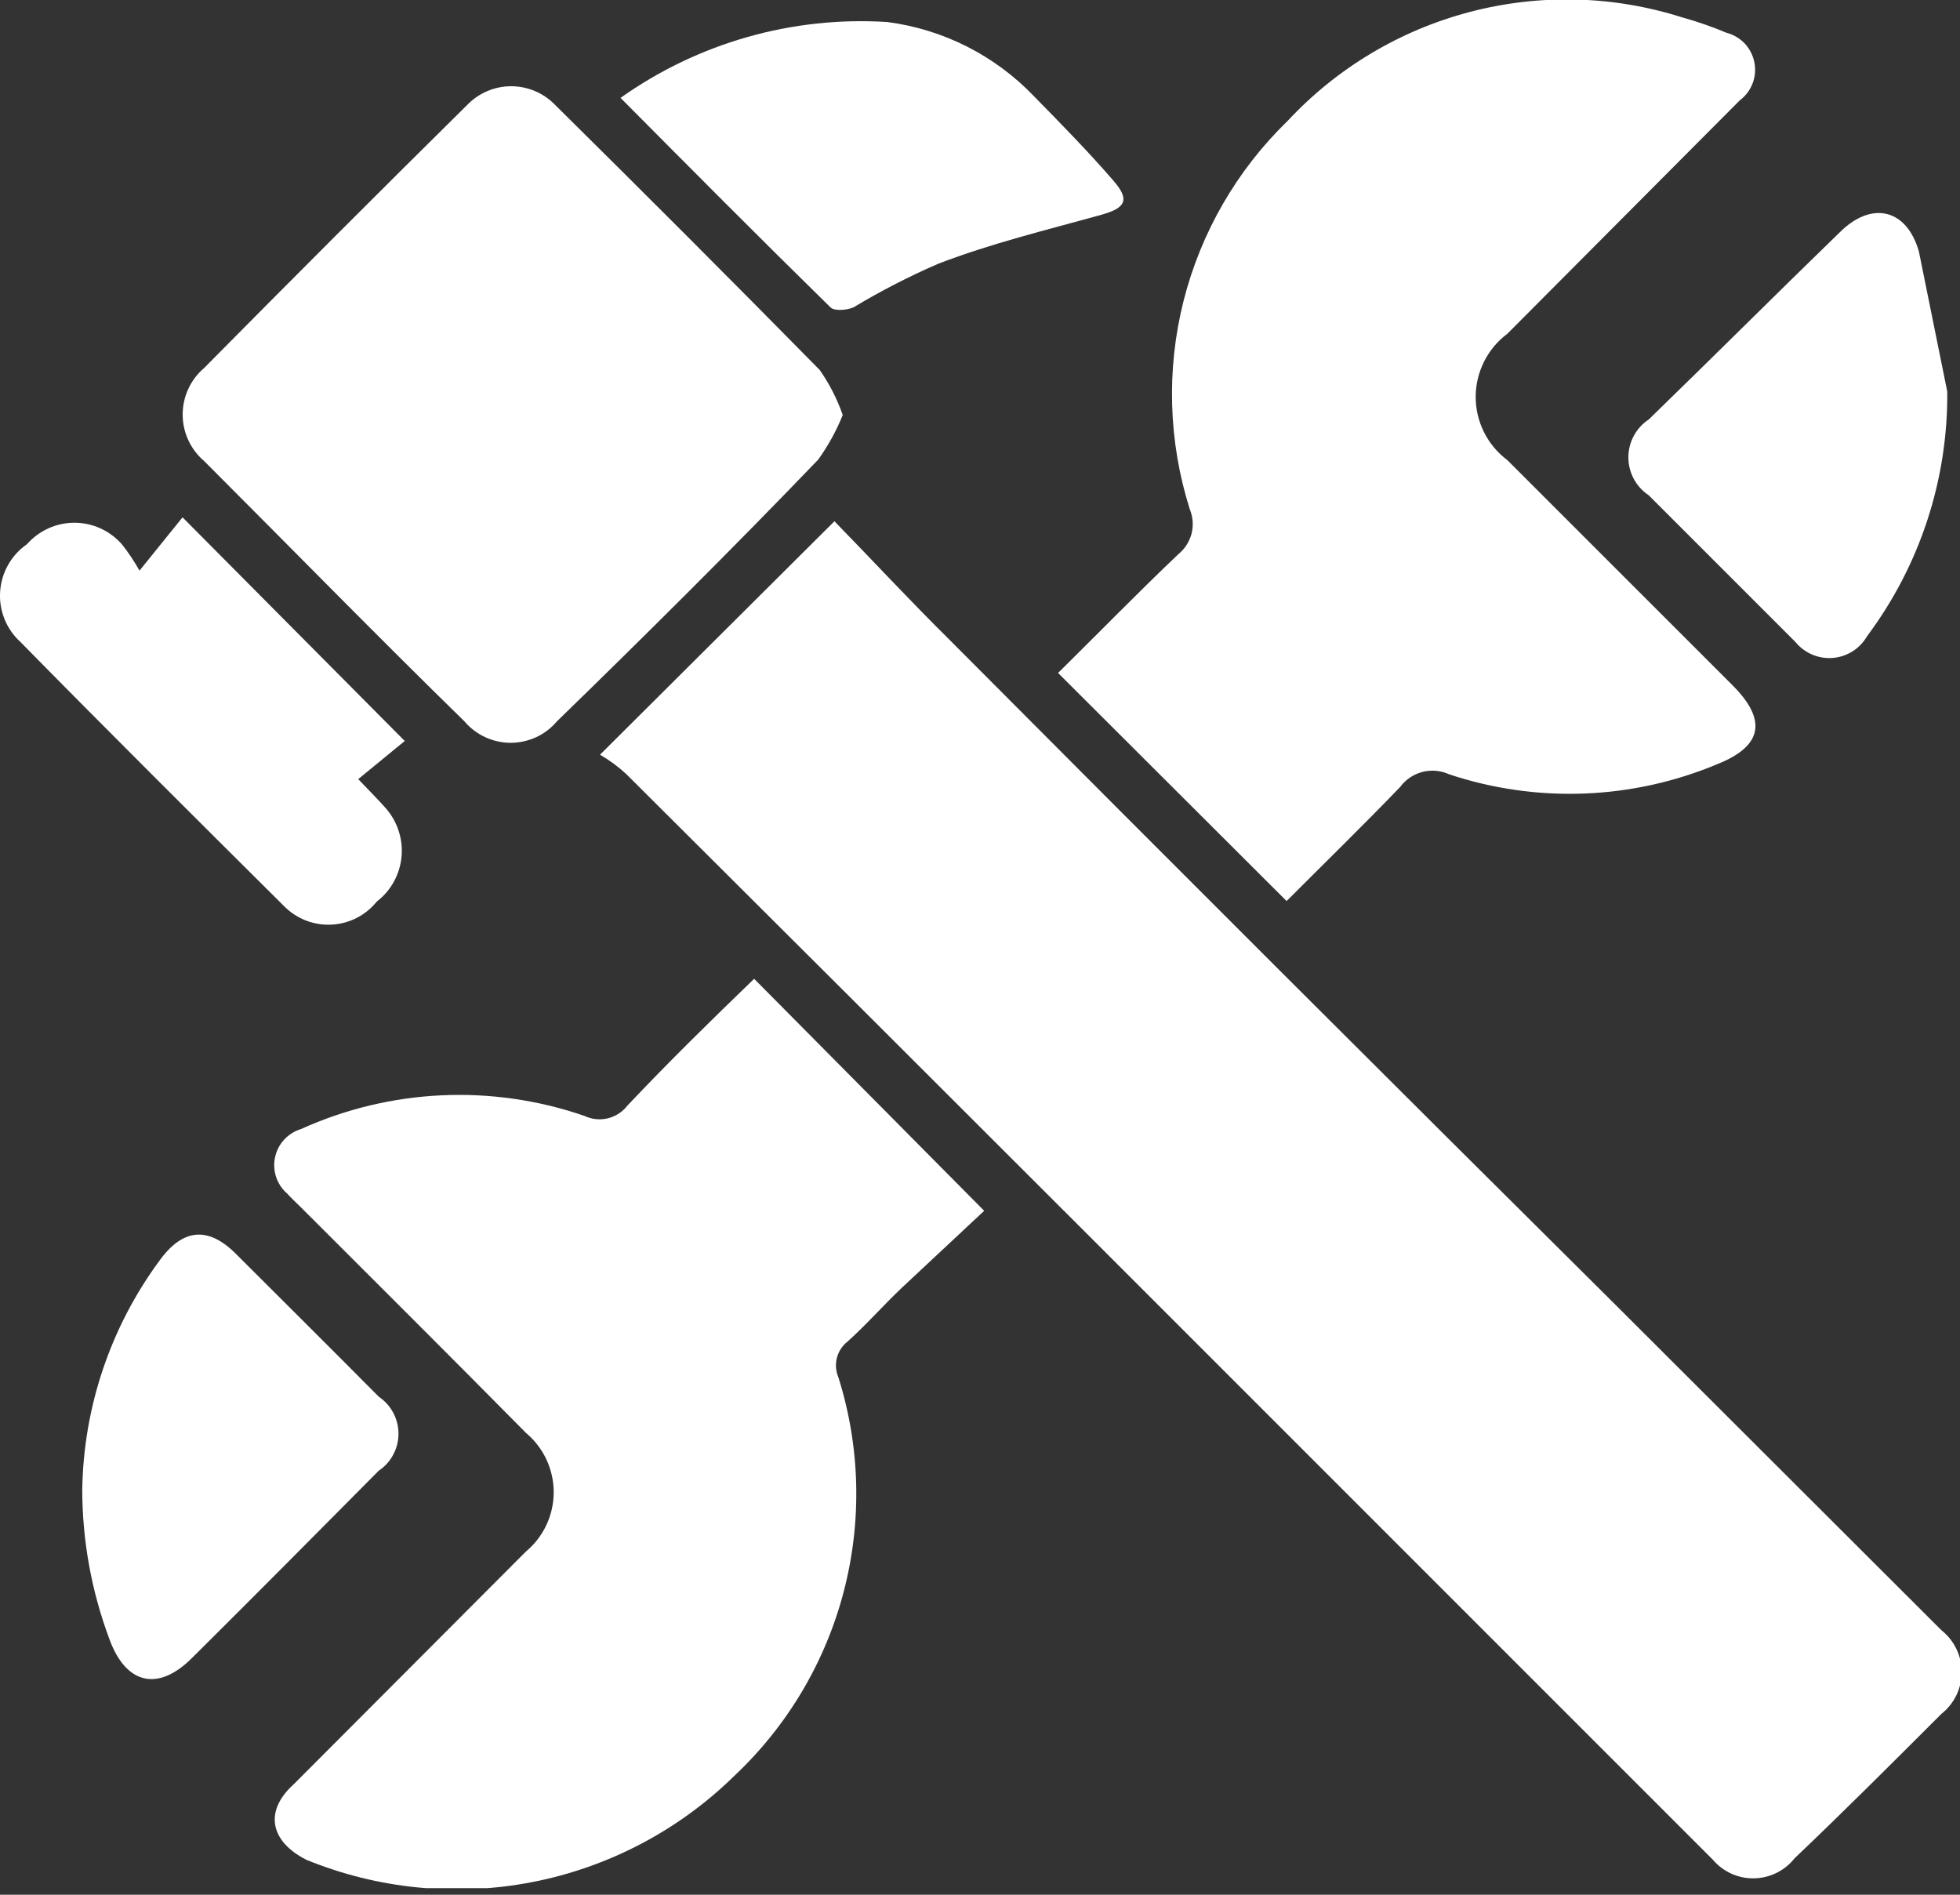 <?xml version="1.0" encoding="UTF-8"?> <svg xmlns="http://www.w3.org/2000/svg" width="30" height="29" viewBox="0 0 30 29" fill="none"><rect x="0" y="0" width="30" height="29" fill="#333333" stroke="none"/><g clip-path="url(#clip0_4266_4293)"><path d="M9.184 11.551L12.772 7.978C13.348 8.569 13.933 9.199 14.539 9.798C17.92 13.194 21.313 16.582 24.719 19.963L29.715 24.951C29.812 25.028 29.89 25.125 29.944 25.236C29.998 25.347 30.026 25.468 30.026 25.592C30.026 25.715 29.998 25.837 29.944 25.948C29.89 26.058 29.812 26.156 29.715 26.232C28.966 26.981 28.217 27.73 27.468 28.442C27.394 28.536 27.3 28.612 27.193 28.665C27.085 28.718 26.968 28.747 26.848 28.749C26.728 28.751 26.61 28.727 26.501 28.678C26.392 28.628 26.295 28.556 26.217 28.464L16.48 18.727C14.187 16.434 11.89 14.142 9.588 11.85C9.465 11.736 9.329 11.635 9.184 11.551Z" fill="white"></path><path d="M11.543 14.981L15.064 18.532L13.813 19.701C13.528 19.97 13.266 20.27 12.974 20.532C12.893 20.595 12.836 20.682 12.81 20.781C12.784 20.88 12.792 20.985 12.832 21.079C13.168 22.143 13.196 23.281 12.914 24.361C12.632 25.441 12.05 26.42 11.236 27.184C10.389 28.014 9.318 28.577 8.154 28.805C6.991 29.032 5.786 28.914 4.689 28.465C4.127 28.18 4.045 27.715 4.494 27.311L8.052 23.745C8.185 23.634 8.291 23.496 8.364 23.339C8.437 23.183 8.475 23.012 8.475 22.839C8.475 22.666 8.437 22.496 8.364 22.339C8.291 22.183 8.185 22.044 8.052 21.933C6.906 20.772 5.745 19.618 4.592 18.465C4.524 18.397 4.457 18.337 4.397 18.27C4.319 18.202 4.26 18.115 4.227 18.017C4.194 17.919 4.188 17.814 4.21 17.713C4.231 17.612 4.279 17.519 4.349 17.443C4.419 17.367 4.508 17.311 4.607 17.281C5.974 16.662 7.525 16.59 8.944 17.079C9.055 17.132 9.181 17.145 9.301 17.117C9.421 17.088 9.528 17.019 9.603 16.922C10.24 16.247 10.899 15.603 11.543 14.981Z" fill="white"></path><path d="M19.693 13.791L16.195 10.3C16.802 9.701 17.408 9.079 18.038 8.48C18.137 8.399 18.207 8.288 18.239 8.164C18.27 8.04 18.259 7.909 18.21 7.791C17.884 6.759 17.851 5.657 18.115 4.608C18.38 3.559 18.931 2.604 19.708 1.851C20.46 1.043 21.426 0.465 22.493 0.184C23.56 -0.097 24.686 -0.07 25.738 0.263C25.972 0.328 26.203 0.408 26.427 0.502C26.534 0.53 26.63 0.587 26.706 0.667C26.781 0.748 26.832 0.848 26.853 0.956C26.874 1.064 26.865 1.175 26.825 1.278C26.785 1.381 26.718 1.47 26.629 1.536L23.071 5.109C22.921 5.221 22.799 5.367 22.715 5.535C22.631 5.703 22.587 5.888 22.587 6.075C22.587 6.263 22.631 6.448 22.715 6.616C22.799 6.784 22.921 6.929 23.071 7.042L26.517 10.487C27.049 11.019 26.981 11.416 26.292 11.693C24.986 12.242 23.524 12.298 22.18 11.851C22.052 11.792 21.907 11.78 21.771 11.815C21.634 11.851 21.514 11.932 21.431 12.045C20.861 12.637 20.277 13.206 19.693 13.791Z" fill="white"></path><path d="M12.899 6.352C12.802 6.593 12.676 6.822 12.524 7.034C11.236 8.375 9.865 9.738 8.524 11.041C8.437 11.144 8.329 11.226 8.207 11.283C8.084 11.339 7.951 11.369 7.817 11.369C7.682 11.369 7.549 11.339 7.427 11.283C7.304 11.226 7.196 11.144 7.109 11.041C5.775 9.738 4.45 8.382 3.124 7.056C3.021 6.968 2.938 6.859 2.882 6.736C2.825 6.613 2.796 6.48 2.796 6.345C2.796 6.209 2.825 6.076 2.882 5.953C2.938 5.83 3.021 5.721 3.124 5.633C4.457 4.285 5.8 2.941 7.154 1.603C7.241 1.514 7.345 1.442 7.46 1.394C7.575 1.345 7.699 1.32 7.824 1.32C7.949 1.32 8.073 1.345 8.188 1.394C8.303 1.442 8.407 1.514 8.494 1.603C9.858 2.951 11.206 4.3 12.547 5.663C12.695 5.875 12.814 6.107 12.899 6.352Z" fill="white"></path><path d="M29.805 5.993C29.817 7.342 29.385 8.658 28.577 9.738C28.523 9.832 28.447 9.911 28.356 9.969C28.265 10.026 28.161 10.061 28.053 10.07C27.946 10.079 27.838 10.061 27.738 10.019C27.639 9.977 27.551 9.911 27.483 9.828C26.734 9.079 25.985 8.33 25.236 7.581C25.14 7.517 25.061 7.431 25.007 7.33C24.953 7.228 24.924 7.115 24.924 7C24.924 6.885 24.953 6.772 25.007 6.671C25.061 6.57 25.14 6.483 25.236 6.42C26.217 5.468 27.191 4.495 28.157 3.558C28.644 3.071 29.183 3.191 29.371 3.85" fill="white"></path><path d="M2.135 8.734L2.794 7.918L6.195 11.341L5.483 11.925C5.655 12.105 5.775 12.225 5.888 12.352C5.981 12.452 6.052 12.571 6.096 12.7C6.141 12.829 6.158 12.966 6.147 13.102C6.136 13.238 6.096 13.37 6.031 13.49C5.966 13.61 5.876 13.715 5.768 13.798C5.683 13.903 5.578 13.989 5.458 14.05C5.338 14.111 5.206 14.146 5.071 14.152C4.937 14.159 4.802 14.136 4.677 14.087C4.552 14.037 4.439 13.962 4.345 13.866C2.996 12.525 1.648 11.184 0.315 9.828C0.208 9.731 0.124 9.611 0.07 9.478C0.016 9.344 -0.008 9.2 0.002 9.056C0.011 8.912 0.053 8.771 0.124 8.646C0.195 8.52 0.293 8.412 0.412 8.33C0.503 8.227 0.614 8.144 0.74 8.087C0.865 8.03 1.001 8.001 1.139 8.001C1.276 8.001 1.412 8.03 1.537 8.087C1.663 8.144 1.774 8.227 1.865 8.33C1.966 8.457 2.056 8.593 2.135 8.734Z" fill="white"></path><path d="M1.259 22.801C1.278 21.542 1.689 20.319 2.435 19.303C2.794 18.801 3.184 18.764 3.611 19.191C4.36 19.94 5.071 20.644 5.798 21.378C5.891 21.441 5.967 21.525 6.019 21.623C6.072 21.722 6.099 21.832 6.099 21.944C6.099 22.055 6.072 22.165 6.019 22.264C5.967 22.363 5.891 22.447 5.798 22.509C4.847 23.468 3.888 24.434 2.929 25.386C2.405 25.902 1.918 25.768 1.671 25.078C1.4 24.35 1.26 23.579 1.259 22.801Z" fill="white"></path><path d="M9.498 1.498C10.686 0.655 12.127 0.245 13.58 0.337C14.438 0.448 15.231 0.85 15.828 1.475C16.24 1.895 16.652 2.314 17.041 2.764C17.296 3.056 17.236 3.183 16.854 3.288C16.022 3.52 15.176 3.723 14.36 4.037C13.913 4.231 13.48 4.454 13.064 4.704C12.959 4.749 12.771 4.764 12.711 4.704C11.625 3.64 10.592 2.599 9.498 1.498Z" fill="white"></path></g><defs><clipPath id="clip0_4266_4293"><rect width="30" height="28.899" fill="white"></rect></clipPath></defs></svg> 